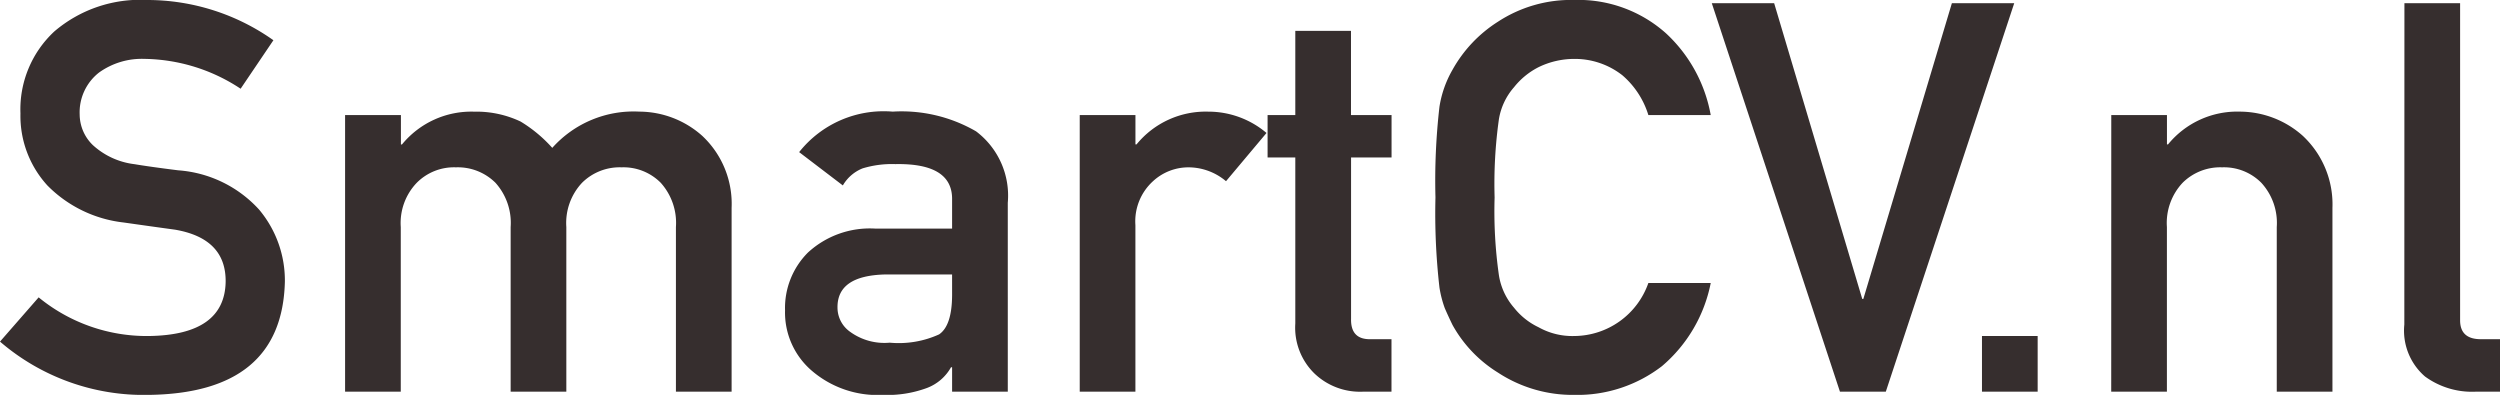 <svg xmlns="http://www.w3.org/2000/svg" width="132.851" height="20.985" viewBox="0 0 132.851 20.985"><path d="M2.436-5.013.382-2.662A11.709,11.709,0,0,0,8.27.17q7.094-.085,7.25-6a5.854,5.854,0,0,0-1.374-3.852,6.432,6.432,0,0,0-4.291-2.082q-1.473-.184-2.322-.326a3.979,3.979,0,0,1-2.223-1.02,2.277,2.277,0,0,1-.694-1.614A2.683,2.683,0,0,1,5.65-16.964a3.9,3.9,0,0,1,2.407-.722A9.464,9.464,0,0,1,13.169-16.1l1.742-2.577a11.6,11.6,0,0,0-6.7-2.138,7.022,7.022,0,0,0-4.942,1.671,5.65,5.65,0,0,0-1.8,4.361A5.477,5.477,0,0,0,2.9-10.96a6.75,6.75,0,0,0,4.05,1.968q1.487.212,2.733.382,2.719.467,2.69,2.775Q12.319-3.016,8.3-2.959A9.067,9.067,0,0,1,2.436-5.013ZM18.72,0h2.959V-8.751a3.09,3.09,0,0,1,.85-2.351,2.791,2.791,0,0,1,2.082-.821,2.838,2.838,0,0,1,2.1.821,3.184,3.184,0,0,1,.807,2.351V0h2.959V-8.751a3.12,3.12,0,0,1,.835-2.351,2.838,2.838,0,0,1,2.1-.821,2.791,2.791,0,0,1,2.082.821,3.184,3.184,0,0,1,.807,2.351V0h2.959V-9.771a4.945,4.945,0,0,0-1.558-3.823,5.042,5.042,0,0,0-3.342-1.289,5.791,5.791,0,0,0-4.63,1.926,7.358,7.358,0,0,0-1.685-1.4,5.486,5.486,0,0,0-2.464-.524,4.761,4.761,0,0,0-3.837,1.742h-.057V-14.7H18.72ZM50.977,0h2.959V-10.04a4.278,4.278,0,0,0-1.685-3.795,7.888,7.888,0,0,0-4.432-1.048,5.729,5.729,0,0,0-4.97,2.152l2.322,1.77a2.127,2.127,0,0,1,1.048-.906,5.367,5.367,0,0,1,1.742-.227q3.044-.057,3.016,1.883v1.543H46.884a4.857,4.857,0,0,0-3.568,1.274A4.165,4.165,0,0,0,42.1-4.319a4.072,4.072,0,0,0,1.4,3.186A5.365,5.365,0,0,0,47.295.17,6.06,6.06,0,0,0,49.646-.2,2.458,2.458,0,0,0,50.92-1.3h.057Zm0-5.168q0,1.657-.694,2.124a5.178,5.178,0,0,1-2.62.439,3.1,3.1,0,0,1-2.11-.581,1.573,1.573,0,0,1-.666-1.274q-.028-1.713,2.549-1.77h3.54ZM57.759,0h2.959V-8.85a2.88,2.88,0,0,1,.935-2.336,2.778,2.778,0,0,1,1.94-.736,3.1,3.1,0,0,1,1.94.736l2.152-2.563A4.78,4.78,0,0,0,64.6-14.882a4.746,4.746,0,0,0-3.823,1.742h-.057V-14.7H57.759ZM69.215-14.7H67.742v2.251h1.473v8.822a3.4,3.4,0,0,0,1.02,2.662A3.505,3.505,0,0,0,72.783,0h1.543V-2.79h-1.1q-1.076.028-1.048-1.09v-8.567h2.152V-14.7H72.174v-4.475H69.215ZM87.977-5.777a4.2,4.2,0,0,1-3.937,2.818,3.672,3.672,0,0,1-1.9-.467,3.663,3.663,0,0,1-1.3-1.034A3.439,3.439,0,0,1,80.033-6.2a24.1,24.1,0,0,1-.227-4.121,24.653,24.653,0,0,1,.227-4.149,3.416,3.416,0,0,1,.807-1.713,3.949,3.949,0,0,1,1.3-1.062,4.326,4.326,0,0,1,1.9-.439,4.09,4.09,0,0,1,2.549.864A4.542,4.542,0,0,1,87.977-14.7h3.313a7.789,7.789,0,0,0-2.379-4.347,6.994,6.994,0,0,0-4.871-1.77,7.1,7.1,0,0,0-4.064,1.161,7.129,7.129,0,0,0-2.407,2.549,5.7,5.7,0,0,0-.694,1.968,34.461,34.461,0,0,0-.212,4.814,34.53,34.53,0,0,0,.212,4.786,5.816,5.816,0,0,0,.283,1.1q.184.425.411.892A6.915,6.915,0,0,0,79.977-1.02,7.254,7.254,0,0,0,84.041.17,7.37,7.37,0,0,0,88.7-1.359a7.754,7.754,0,0,0,2.591-4.418ZM98.158,0h2.436l6.825-20.646h-3.313L99.4-4.928h-.057L94.661-20.646H91.347Zm7.547,0h2.959V-2.959h-2.959Zm6.868,0h2.959V-8.751a3.12,3.12,0,0,1,.835-2.351,2.838,2.838,0,0,1,2.1-.821,2.791,2.791,0,0,1,2.082.821,3.151,3.151,0,0,1,.821,2.351V0h2.959V-9.771a4.986,4.986,0,0,0-1.572-3.823,5.042,5.042,0,0,0-3.342-1.289,4.746,4.746,0,0,0-3.823,1.742h-.057V-14.7h-2.959Zm15.576-3.568a3.219,3.219,0,0,0,1.1,2.761A4.236,4.236,0,0,0,131.916,0h1.317V-2.79h-1.02q-1.1,0-1.1-1.005V-20.646h-2.959Z" transform="translate(-0.382 20.815)" fill="#362e2e"></path></svg>